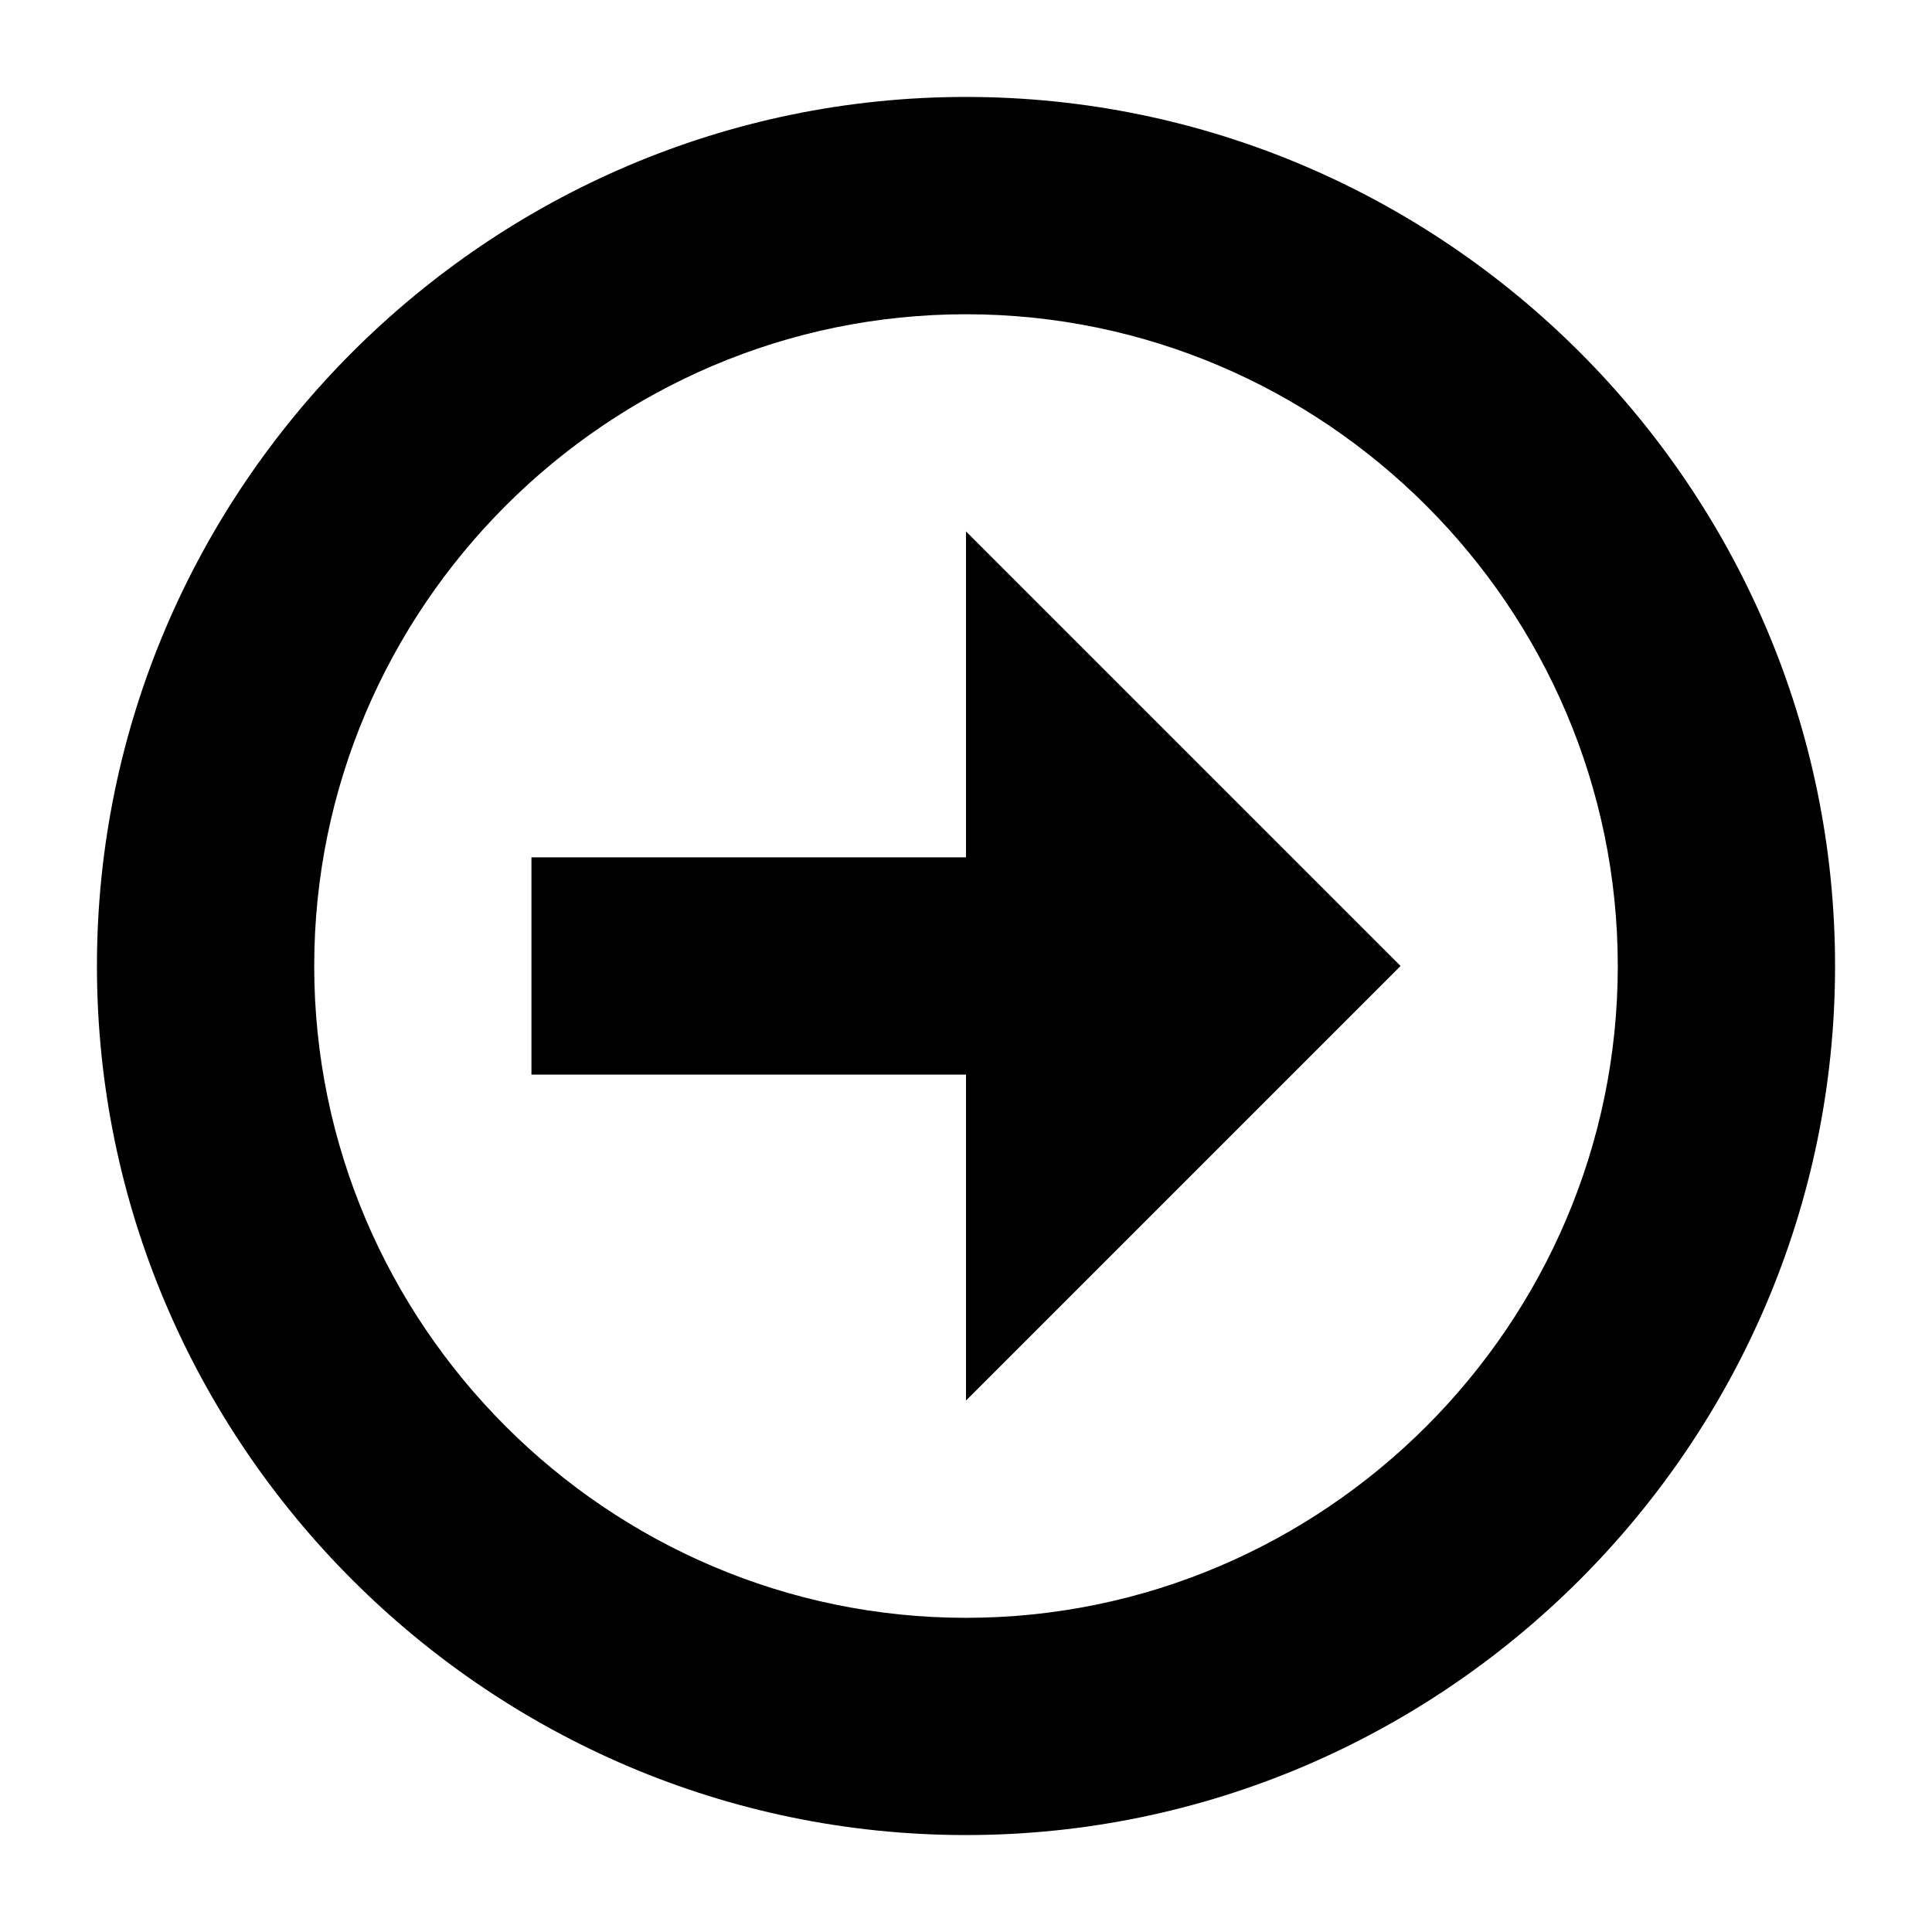 <?xml version="1.0" encoding="UTF-8"?>
<!-- Uploaded to: SVG Repo, www.svgrepo.com, Generator: SVG Repo Mixer Tools -->
<svg fill="#000000" width="800px" height="800px" version="1.1" viewBox="144 144 512 512" xmlns="http://www.w3.org/2000/svg">
 <g>
  <path d="m400 169.69c-126.67 0-230.31 103.64-230.31 230.31s103.64 230.31 230.31 230.31 230.31-103.64 230.31-230.31-103.64-230.31-230.31-230.31zm0 403.05c-95.004 0-172.73-77.73-172.73-172.73s77.73-172.73 172.73-172.73 172.73 77.73 172.73 172.73-77.73 172.73-172.73 172.73z"/>
  <path d="m400 371.21h-115.16v57.578h115.16v86.367l115.16-115.16-115.16-115.16z"/>
 </g>
</svg>